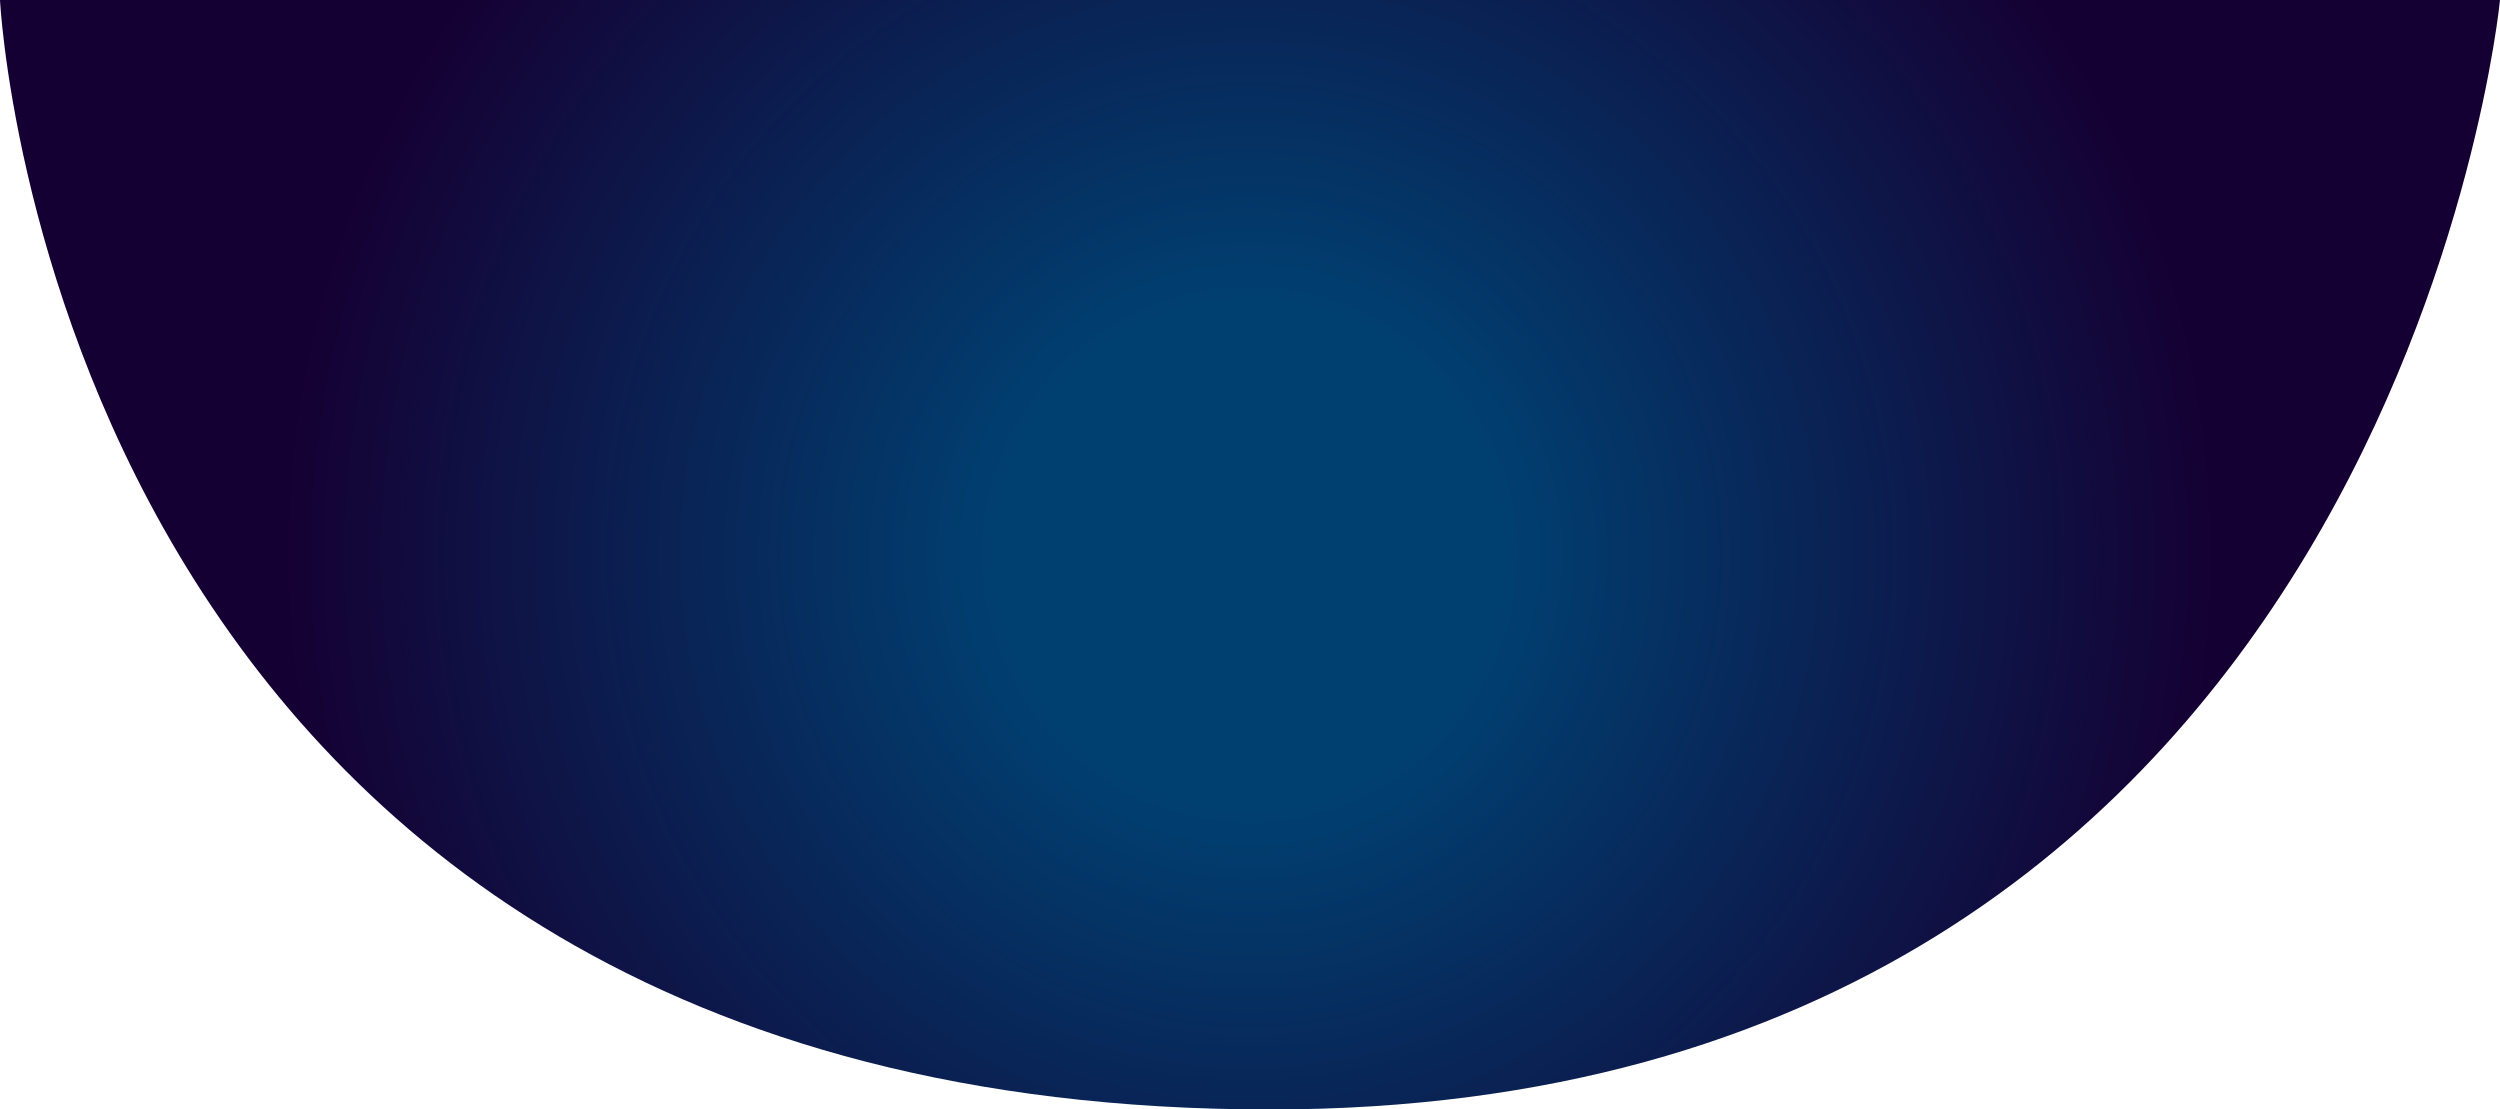 <?xml version="1.0" encoding="UTF-8"?>
<svg id="uuid-611e2d79-4831-4a68-8026-d0916e558c9f" data-name="Ebene 2" xmlns="http://www.w3.org/2000/svg" xmlns:xlink="http://www.w3.org/1999/xlink" viewBox="0 0 30.69 13.62">
  <defs>
    <radialGradient id="uuid-f81bfd6e-ff75-4ff2-a55b-4e0bb7e5f5a2" data-name="Unbenannter Verlauf 33" cx="15.34" cy="6.81" fx="15.34" fy="6.81" r="11.87" gradientUnits="userSpaceOnUse">
      <stop offset=".26" stop-color="#004071"/>
      <stop offset="1" stop-color="#150033"/>
    </radialGradient>
  </defs>
  <g id="uuid-73af38a4-9b4c-4e13-a5b8-34e97ad5e4fc" data-name="Ebene 1">
    <g id="uuid-280a97b8-99de-4b52-a8ff-57e7f2c0af33" data-name="Neutral">
      <path d="m0,0h30.69s-1.31,13.62-15.1,13.62C.66,13.62,0,0,0,0Z" fill="url(#uuid-f81bfd6e-ff75-4ff2-a55b-4e0bb7e5f5a2)"/>
    </g>
  </g>
</svg>